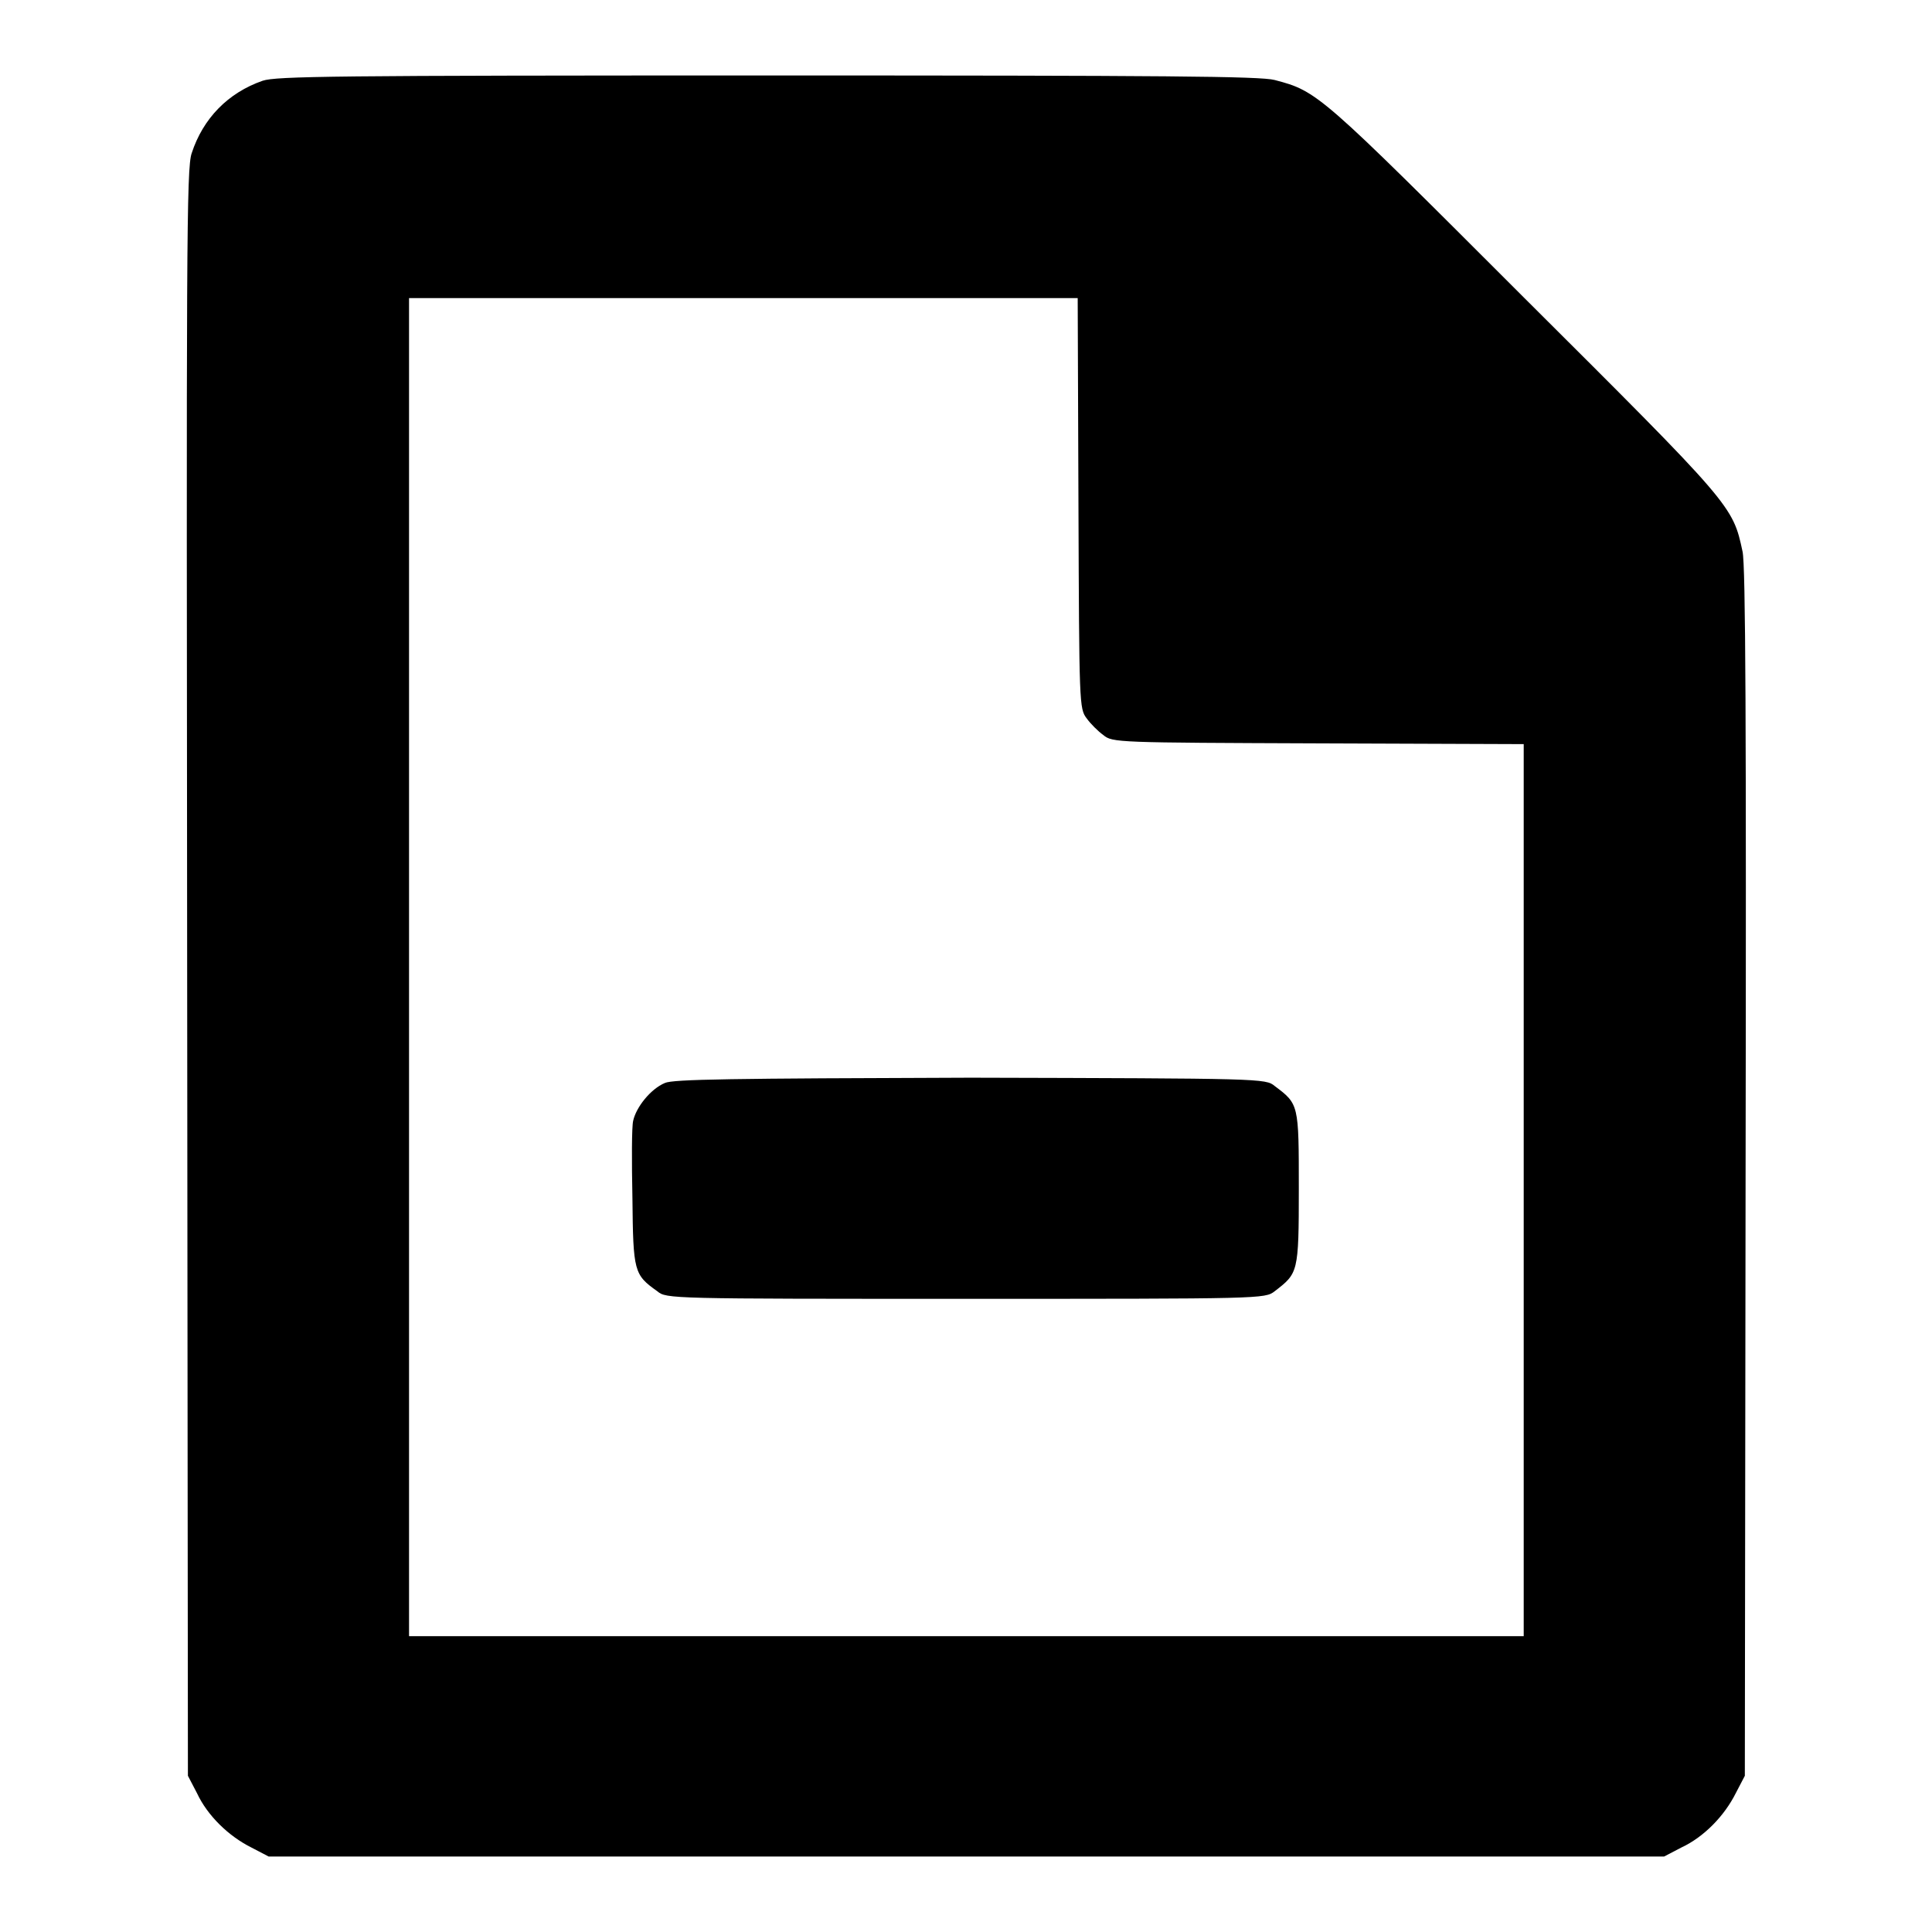 <?xml version="1.0" encoding="utf-8"?>
<!-- Svg Vector Icons : http://www.onlinewebfonts.com/icon -->
<!DOCTYPE svg PUBLIC "-//W3C//DTD SVG 1.1//EN" "http://www.w3.org/Graphics/SVG/1.1/DTD/svg11.dtd">
<svg version="1.1" xmlns="http://www.w3.org/2000/svg" xmlns:xlink="http://www.w3.org/1999/xlink" x="0px" y="0px" viewBox="0 0 256 256" enable-background="new 0 0 256 256" xml:space="preserve">
<g><g><g><path fill="#000000" d="M34.8,10.7c-4.6,1.6-7.9,5-9.4,9.6c-0.7,2-0.7,12.1-0.6,108.6l0.1,106.4l1.2,2.3c1.4,3,4.2,5.7,7.2,7.2l2.3,1.2H128h92.5l2.3-1.2c3-1.4,5.7-4.2,7.2-7.2l1.2-2.3l0.1-79.8c0.1-59.9,0-80.5-0.4-82.4c-1.3-6.1-1.3-6.1-29-33.7c-27.1-27.1-27.3-27.3-33-28.8c-1.9-0.5-14.4-0.6-67.1-0.6C44,10,36.6,10.1,34.8,10.7z M142.9,66.7c0.1,26.7,0.1,27.2,1.1,28.5c0.5,0.7,1.5,1.7,2.2,2.2c1.2,1,1.8,1,28.5,1.1l27.2,0.1v59.1v59.1H128H54.2v-88.6V39.5h44.3h44.3L142.9,66.7z"/><path fill="#000000" d="M88.1,143.5c-1.9,0.8-3.8,3.2-4.2,5c-0.2,0.8-0.2,5.4-0.1,10.3c0.1,9.7,0.2,10.1,3.3,12.3c1.2,1,1.6,1,40.9,1c39.3,0,39.6,0,40.9-1c3.1-2.4,3.2-2.4,3.2-13.6s0-11.2-3.2-13.6c-1.2-1-1.7-1-40.3-1.1C96.8,142.9,89.2,143,88.1,143.5z"/></g></g></g>
</svg>